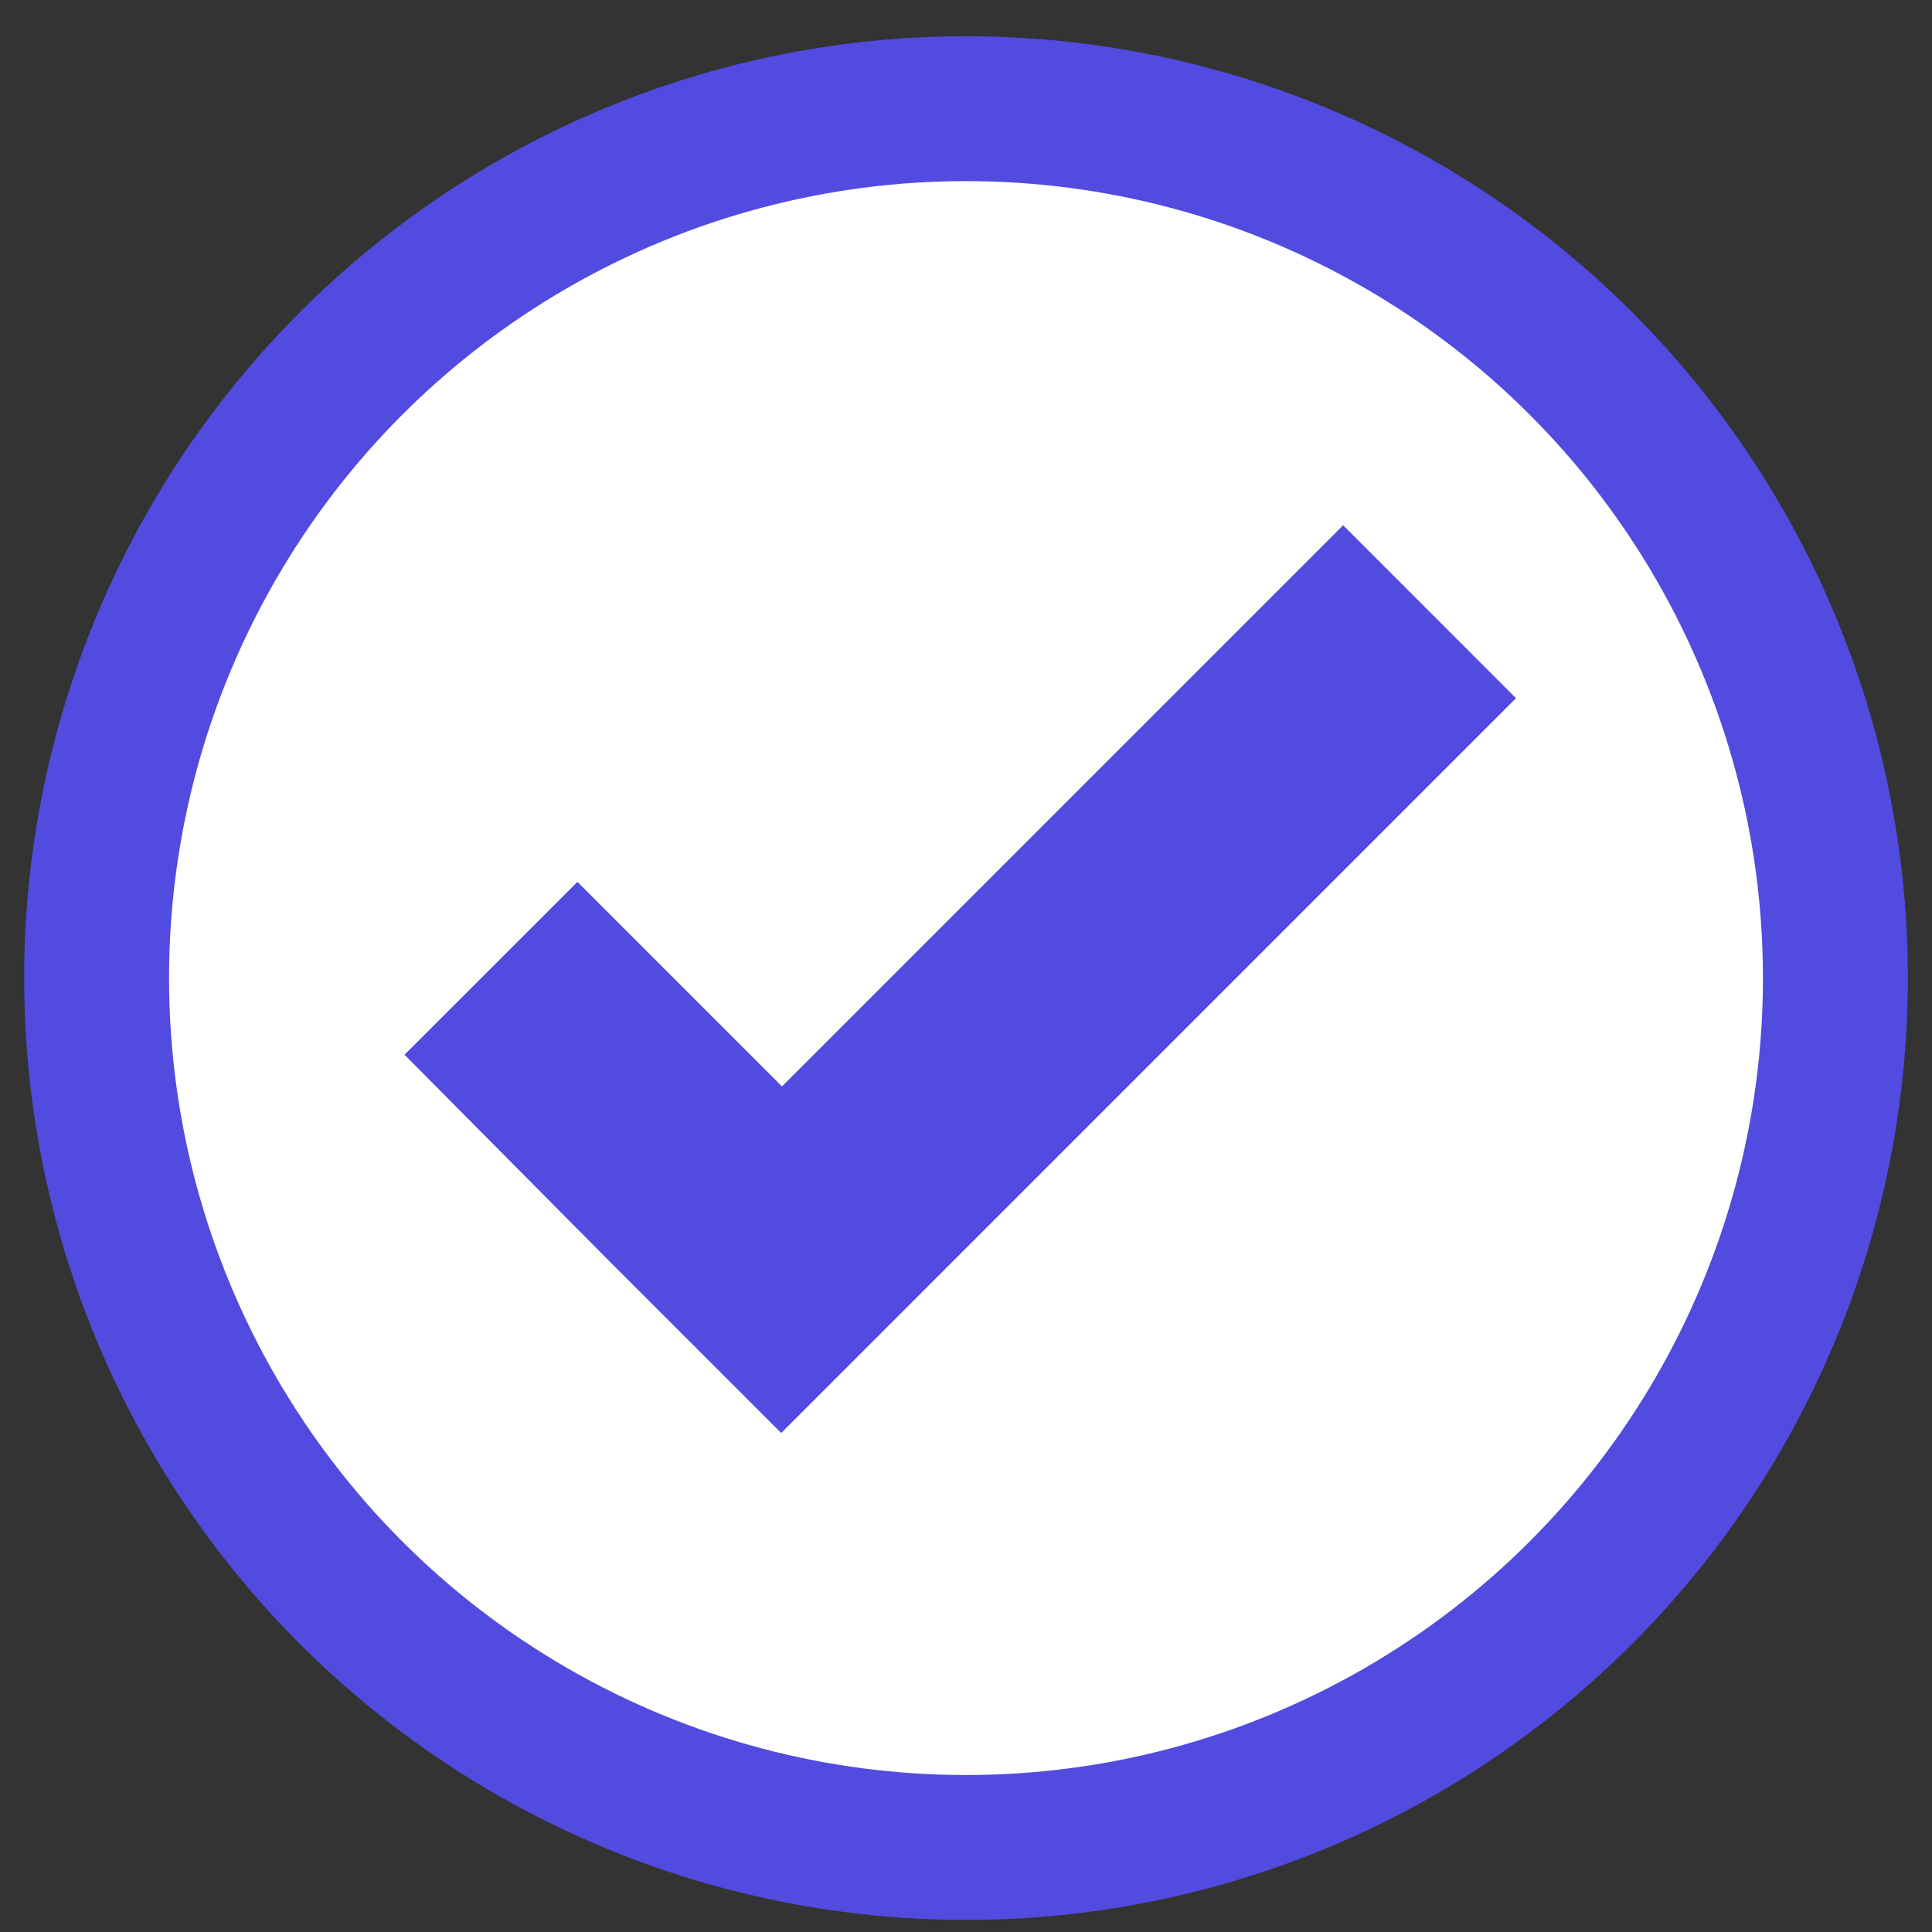 <svg width="40" height="40" viewBox="0 0 40 40" fill="none" xmlns="http://www.w3.org/2000/svg">
<rect x="0" y="0" width="40" height="40" fill="#333333" stroke="none"/>
<circle cx="20" cy="20.25" r="18" fill="white" stroke="#514BE0" stroke-width="3"/>
<path fill-rule="evenodd" clip-rule="evenodd" d="M12.594 26.089L12.599 26.094L16.174 29.669L31.387 14.455L27.808 10.875L16.19 22.493L11.955 18.258L8.375 21.837L12.594 26.089Z" fill="#514BE0"/>
</svg>
